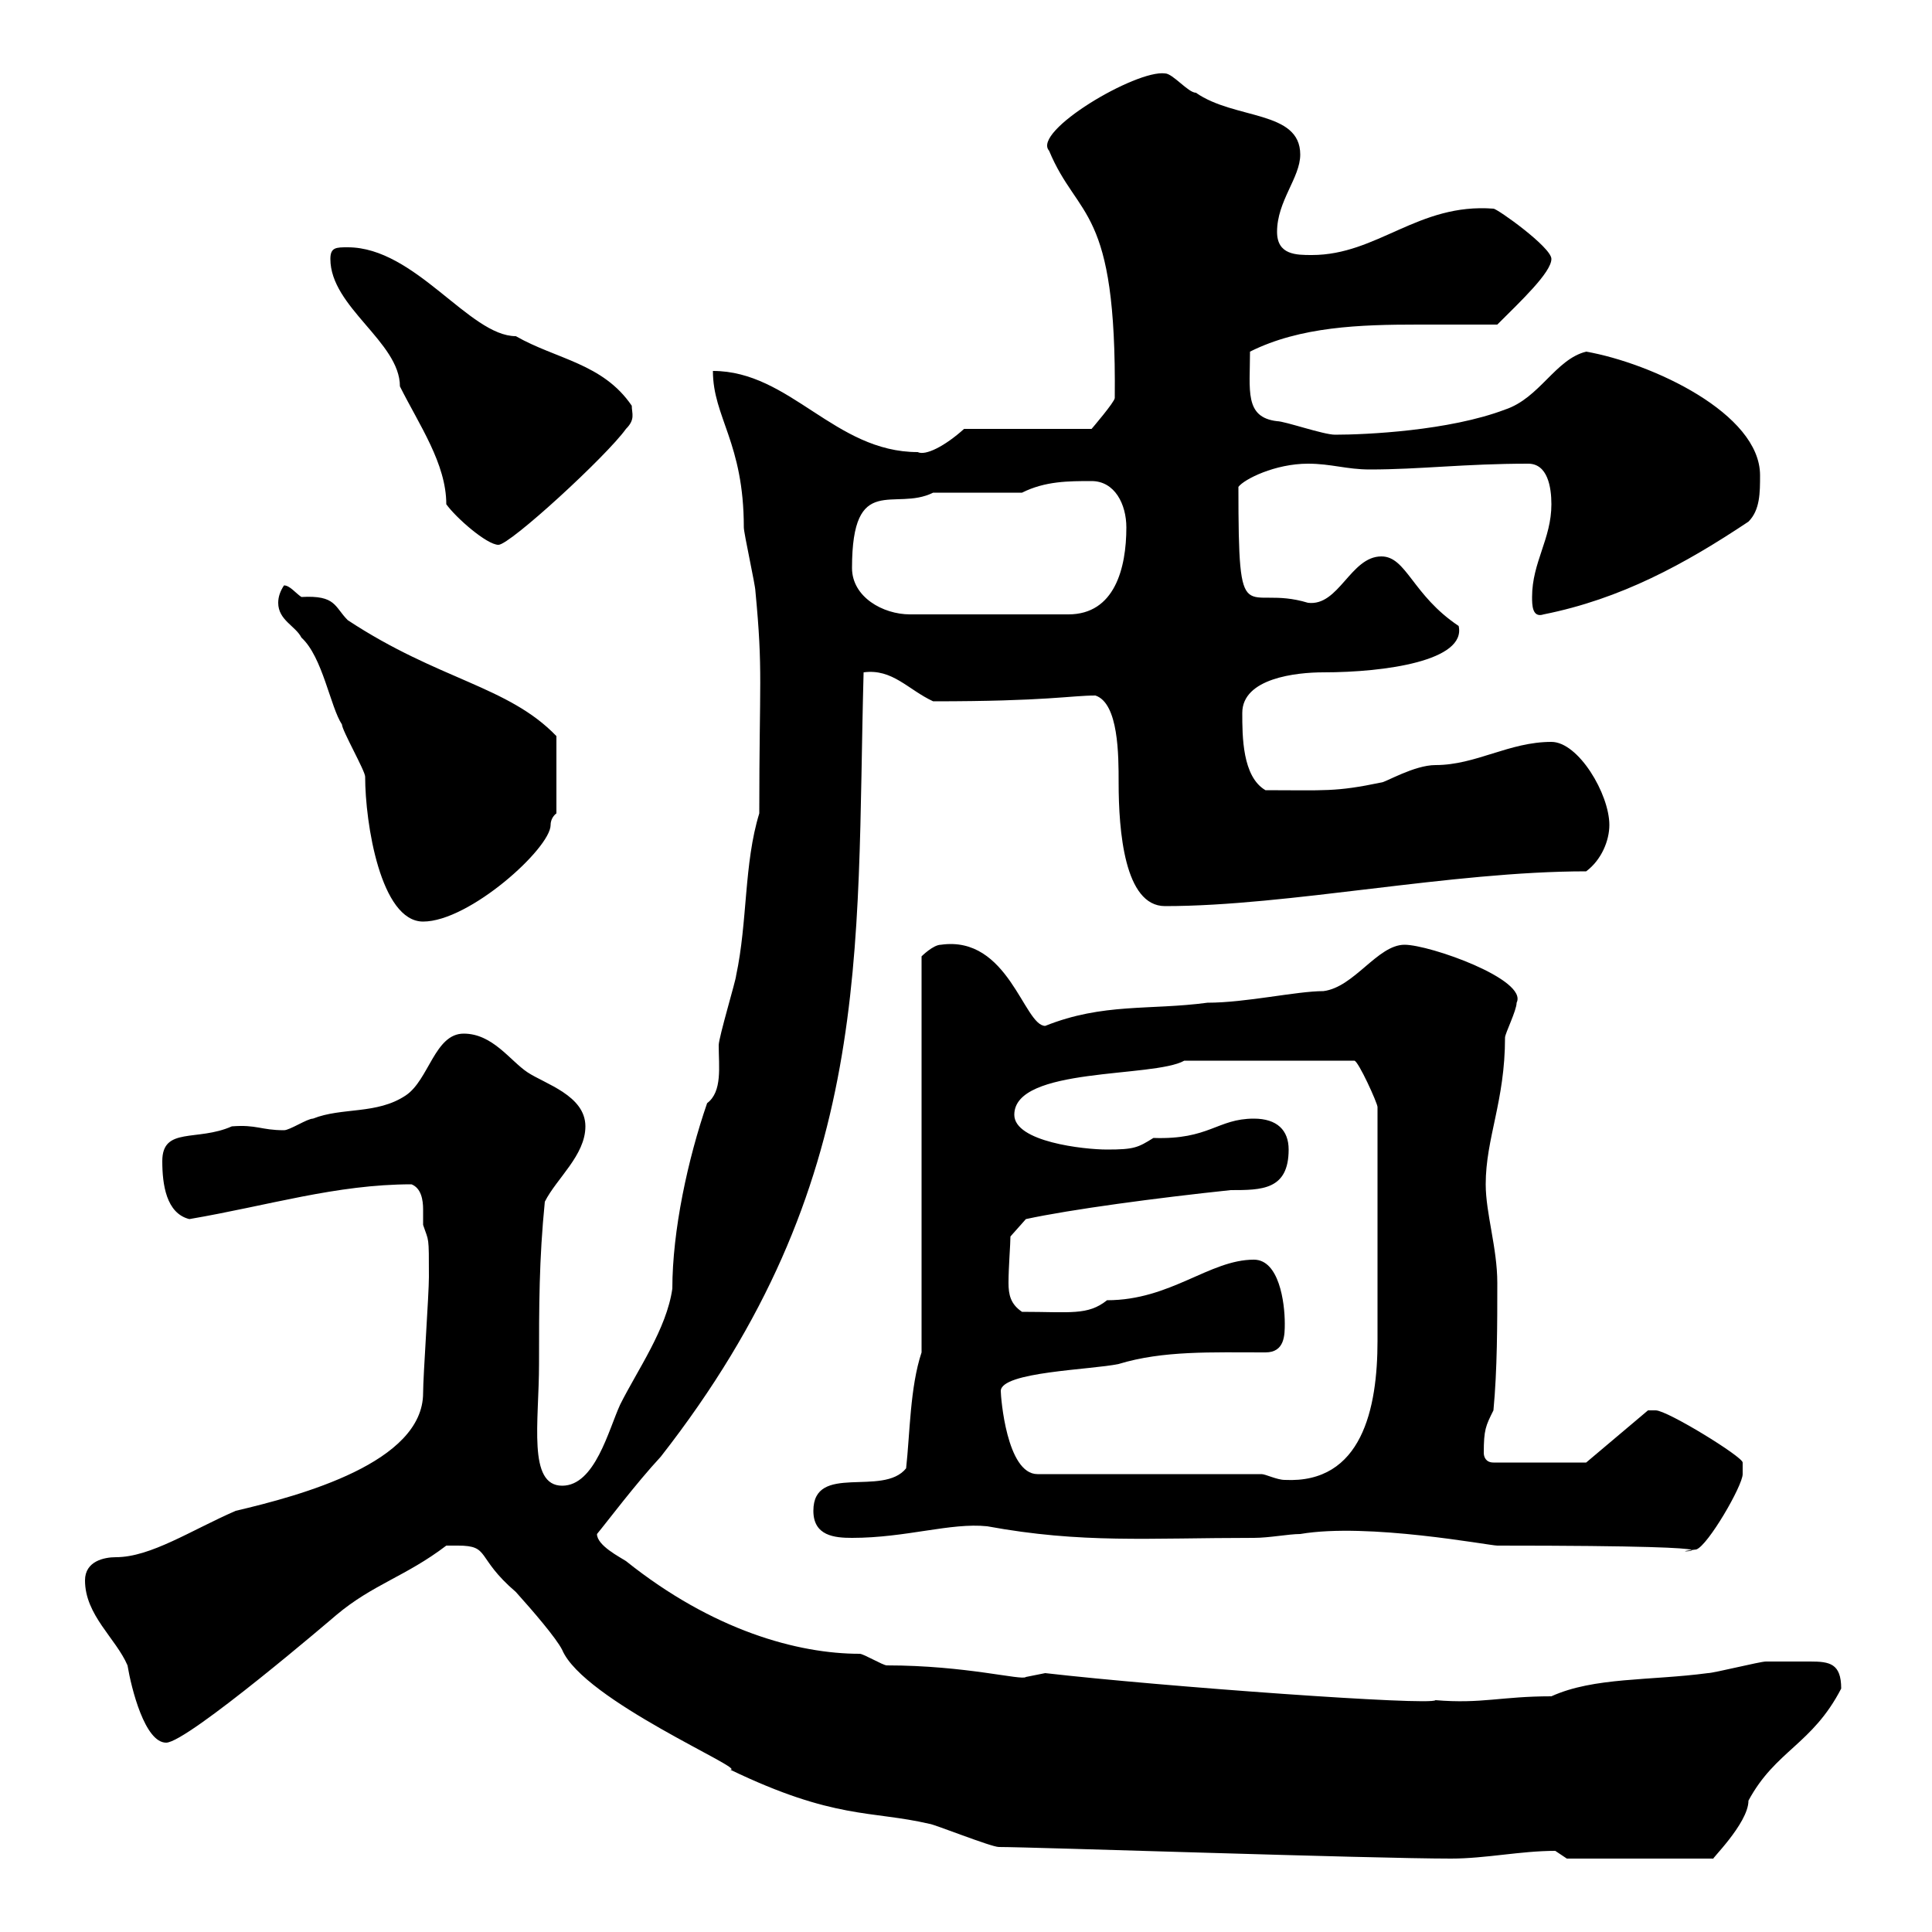 <svg xmlns="http://www.w3.org/2000/svg" xmlns:xlink="http://www.w3.org/1999/xlink" width="300" height="300"><path d="M71.10 240C76.20 240 73.80 241.80 80.10 247.20C82.80 250.20 86.40 254.40 87.30 256.20C90.60 264 116.10 274.80 113.40 274.80C129.60 282.60 135.30 281.10 144.30 283.20C144.90 283.20 153.90 286.80 155.10 286.80C160.20 286.80 213 288.60 225.30 288.60C230.70 288.60 236.10 287.40 241.50 287.40C241.50 287.40 243.30 288.60 243.30 288.60L266.10 288.60C265.20 289.20 271.50 283.20 271.50 279.60C275.70 271.80 281.40 270.90 285.90 262.20C285.90 258.30 284.10 258 281.10 258C279.30 258 275.40 258 274.20 258C273.30 258 266.10 259.80 265.20 259.80C256.20 261 247.50 260.40 240.90 263.40C233.10 263.40 230.10 264.60 222.90 264C222.30 264.90 180.60 261.90 162.30 259.80C162.30 259.80 159.30 260.40 159.30 260.40C158.70 261 150 258.60 137.70 258.60C137.10 258.60 134.10 256.80 133.50 256.80C123.90 256.80 110.70 253.20 97.20 242.40C96.30 241.80 92.70 240 92.70 238.20C94.20 236.40 98.70 230.40 102.60 226.20C135.90 183.60 132.90 148.20 134.10 104.40C138.60 103.80 141 107.10 144.90 108.90C162.60 108.90 166.20 108 170.10 108C173.70 109.20 173.70 117.30 173.70 121.50C173.70 129 174.60 140.70 180.90 140.70C200.10 140.70 225.30 135.30 246.30 135.30C248.70 133.50 249.90 130.50 249.90 128.10C249.90 123.30 245.10 115.20 240.90 115.20C234.30 115.20 229.20 118.80 222.90 118.80C219.60 118.80 215.10 121.50 214.50 121.50C207.30 123 205.80 122.70 196.50 122.70C192.90 120.60 192.90 114.30 192.90 110.70C192.90 105.30 201.30 104.40 205.50 104.40C215.10 104.40 227.70 102.60 226.50 97.20C219.30 92.40 218.40 86.40 214.50 86.40C209.70 86.40 207.90 94.20 203.10 93.60C193.20 90.60 192.30 99 192.30 75.60C193.20 74.40 198 72 203.10 72C206.70 72 209.10 72.90 212.70 72.90C220.50 72.90 227.40 72 237.30 72C240.30 72 240.90 75.60 240.90 78.30C240.90 83.70 237.90 87.30 237.90 92.70C237.90 93.90 237.90 96 239.70 95.40C251.70 93 261.60 87.60 271.50 81C273.30 79.20 273.30 76.50 273.30 73.80C273.30 64.20 256.50 56.40 246.30 54.60C241.50 55.80 239.10 61.80 233.70 63.60C225 66.90 212.10 67.50 207.30 67.50C205.50 67.50 199.50 65.40 198.30 65.40C193.20 64.80 194.10 60.60 194.10 54.60C201.90 50.70 211.20 50.40 220.20 50.40C224.70 50.40 228.60 50.40 232.50 50.40C236.10 46.80 240.90 42.30 240.90 40.20C240.90 38.40 232.50 32.40 231.90 32.40C220.20 31.50 213.90 39.60 203.70 39.60C201.30 39.60 198.30 39.60 198.30 36C198.30 31.20 201.90 27.60 201.90 24C201.90 17.10 191.70 18.60 185.70 14.40C184.50 14.40 182.10 11.40 180.90 11.40C176.40 10.80 160.20 20.40 162.90 23.40C167.40 34.20 173.40 31.80 173.10 61.80C173.10 62.40 169.50 66.60 169.50 66.60L149.70 66.60C146.70 69.30 143.70 70.80 142.50 70.20C129.60 70.20 122.70 57.60 110.70 57.60C110.70 64.80 115.50 68.70 115.50 81.90C115.50 82.80 117.30 90.90 117.30 91.80C118.50 104.40 117.90 105.60 117.90 126.30C115.50 134.10 116.10 143.10 114.30 151.50C114.30 152.10 111.60 161.10 111.60 162.30C111.60 165.60 112.20 169.50 109.80 171.30C106.80 180 104.40 191.10 104.40 200.10C103.50 206.40 99 212.70 96.30 218.10C94.50 222 92.40 230.70 87.30 230.70C81.90 230.70 83.70 220.80 83.70 211.80C83.70 202.80 83.70 195.60 84.60 186.60C86.40 183 90.90 179.40 90.90 174.90C90.90 170.10 84.60 168.30 81.90 166.50C79.20 164.70 76.50 160.50 72 160.50C67.50 160.50 66.60 167.70 63 170.10C58.50 173.10 53.10 171.90 48.60 173.70C47.70 173.70 45 175.50 44.10 175.50C40.50 175.50 39.90 174.60 36 174.90C30.60 177.30 25.20 174.90 25.20 180.30C25.20 183.90 25.80 188.40 29.40 189.30C41.70 187.20 52.20 183.90 63.90 183.90C65.40 184.50 65.70 186.30 65.70 187.80C65.70 189 65.70 189.60 65.70 190.20C66.60 192.90 66.60 191.70 66.60 198.30C66.60 201 65.70 213.60 65.70 216.30C65.70 227.10 46.80 232.20 36.60 234.60C29.70 237.60 23.40 241.80 18 241.80C16.20 241.80 13.20 242.40 13.20 245.40C13.20 250.80 18 254.40 19.80 258.60C20.40 262.20 22.50 270.60 25.80 270.60C29.10 270.60 52.20 250.80 52.20 250.80C57.90 246 63 244.80 69.30 240C69.30 240 70.20 240 71.10 240ZM201.90 238.20C212.40 236.40 231.30 240 232.50 240C279.30 240 255.60 241.50 263.40 240.60C265.20 240 270.60 230.70 270.60 228.90C270.60 228.90 270.60 227.10 270.60 227.10C270.60 226.20 258.90 219 257.10 219C257.10 219 255.90 219 255.90 219L246.30 227.10L231.90 227.10C230.70 227.10 230.40 226.20 230.40 225.60C230.40 222 230.70 221.40 231.90 219C232.50 212.70 232.50 205.50 232.50 199.20C232.50 193.80 230.70 188.40 230.70 183.90C230.70 176.70 233.70 171 233.70 161.10C233.70 160.50 235.50 156.90 235.50 155.70C237.30 152.10 222 146.70 218.10 146.70C213.90 146.70 210.30 153.30 205.50 153.90C201.30 153.90 193.50 155.70 187.50 155.70C178.50 156.90 171.30 155.70 162.30 159.30C159 159.30 156.60 145.20 146.10 146.70C144.90 146.70 143.10 148.50 143.10 148.50L143.10 210C141.30 215.40 141.30 222.60 140.70 228C137.10 232.50 126.30 227.10 126.30 234.60C126.30 238.50 129.60 238.80 132.30 238.80C140.70 238.80 147.60 236.40 153.30 237C168 239.70 178.20 238.80 194.70 238.80C197.10 238.80 200.10 238.20 201.90 238.20ZM195.90 228.90L161.10 228.90C156.30 228.90 155.40 216.90 155.40 216C155.40 213 169.50 212.70 173.70 211.80C180.60 209.70 188.10 210 196.50 210C199.50 210 199.50 207.30 199.50 205.50C199.50 202.20 198.60 195.60 194.70 195.60C187.80 195.60 181.80 201.90 171.90 201.90C168.90 204.30 166.20 203.70 158.70 203.70C156.90 202.50 156.60 201 156.60 199.20C156.60 196.80 156.90 193.20 156.90 192L159.30 189.30C166.20 187.80 179.70 186 191.10 184.80C195.90 184.80 200.10 184.80 200.10 178.50C200.10 175.50 198.30 173.70 194.70 173.70C189 173.70 187.80 177 179.10 176.70C176.70 178.20 176.10 178.50 171.90 178.50C168.30 178.50 157.50 177.30 157.50 173.10C157.50 165.60 179.10 167.40 183.90 164.70L210.30 164.70C210.90 164.70 213.90 171.30 213.90 171.90L213.90 208.20C213.90 218.70 211.50 230.40 199.50 229.80C198.30 229.80 196.50 228.90 195.90 228.90ZM43.20 93.60C43.20 96.30 45.90 97.20 46.80 99C50.10 102 51.30 109.80 53.10 112.50C53.10 113.40 56.70 119.70 56.70 120.60C56.70 127.80 59.10 143.10 65.70 143.10C72.90 143.10 85.50 131.70 85.50 128.10C85.50 126.90 86.40 126.30 86.40 126.30L86.40 114.30C78.90 106.50 68.10 105.60 54 96.30C51.90 94.20 52.20 92.40 46.80 92.70C45.90 92.10 45 90.90 44.10 90.90C43.50 91.80 43.20 92.70 43.20 93.60ZM132.30 88.20C132.30 73.20 138.90 79.50 144.90 76.50L158.70 76.50C162.30 74.70 165.90 74.70 169.50 74.70C173.10 74.70 174.90 78.30 174.90 81.90C174.90 88.20 173.10 95.40 165.90 95.40L141.30 95.40C137.10 95.40 132.30 92.70 132.30 88.20ZM51.30 40.20C51.30 47.70 62.10 53.10 62.10 60C65.10 66 69.30 72 69.30 78.30C70.80 80.40 75.60 84.60 77.40 84.60C79.20 84.60 94.20 70.80 97.20 66.60C98.70 65.10 98.10 64.20 98.10 63C93.60 56.40 86.40 55.80 80.10 52.20C72.90 52.20 64.50 38.40 54 38.40C52.20 38.40 51.30 38.40 51.30 40.20Z"/></svg>